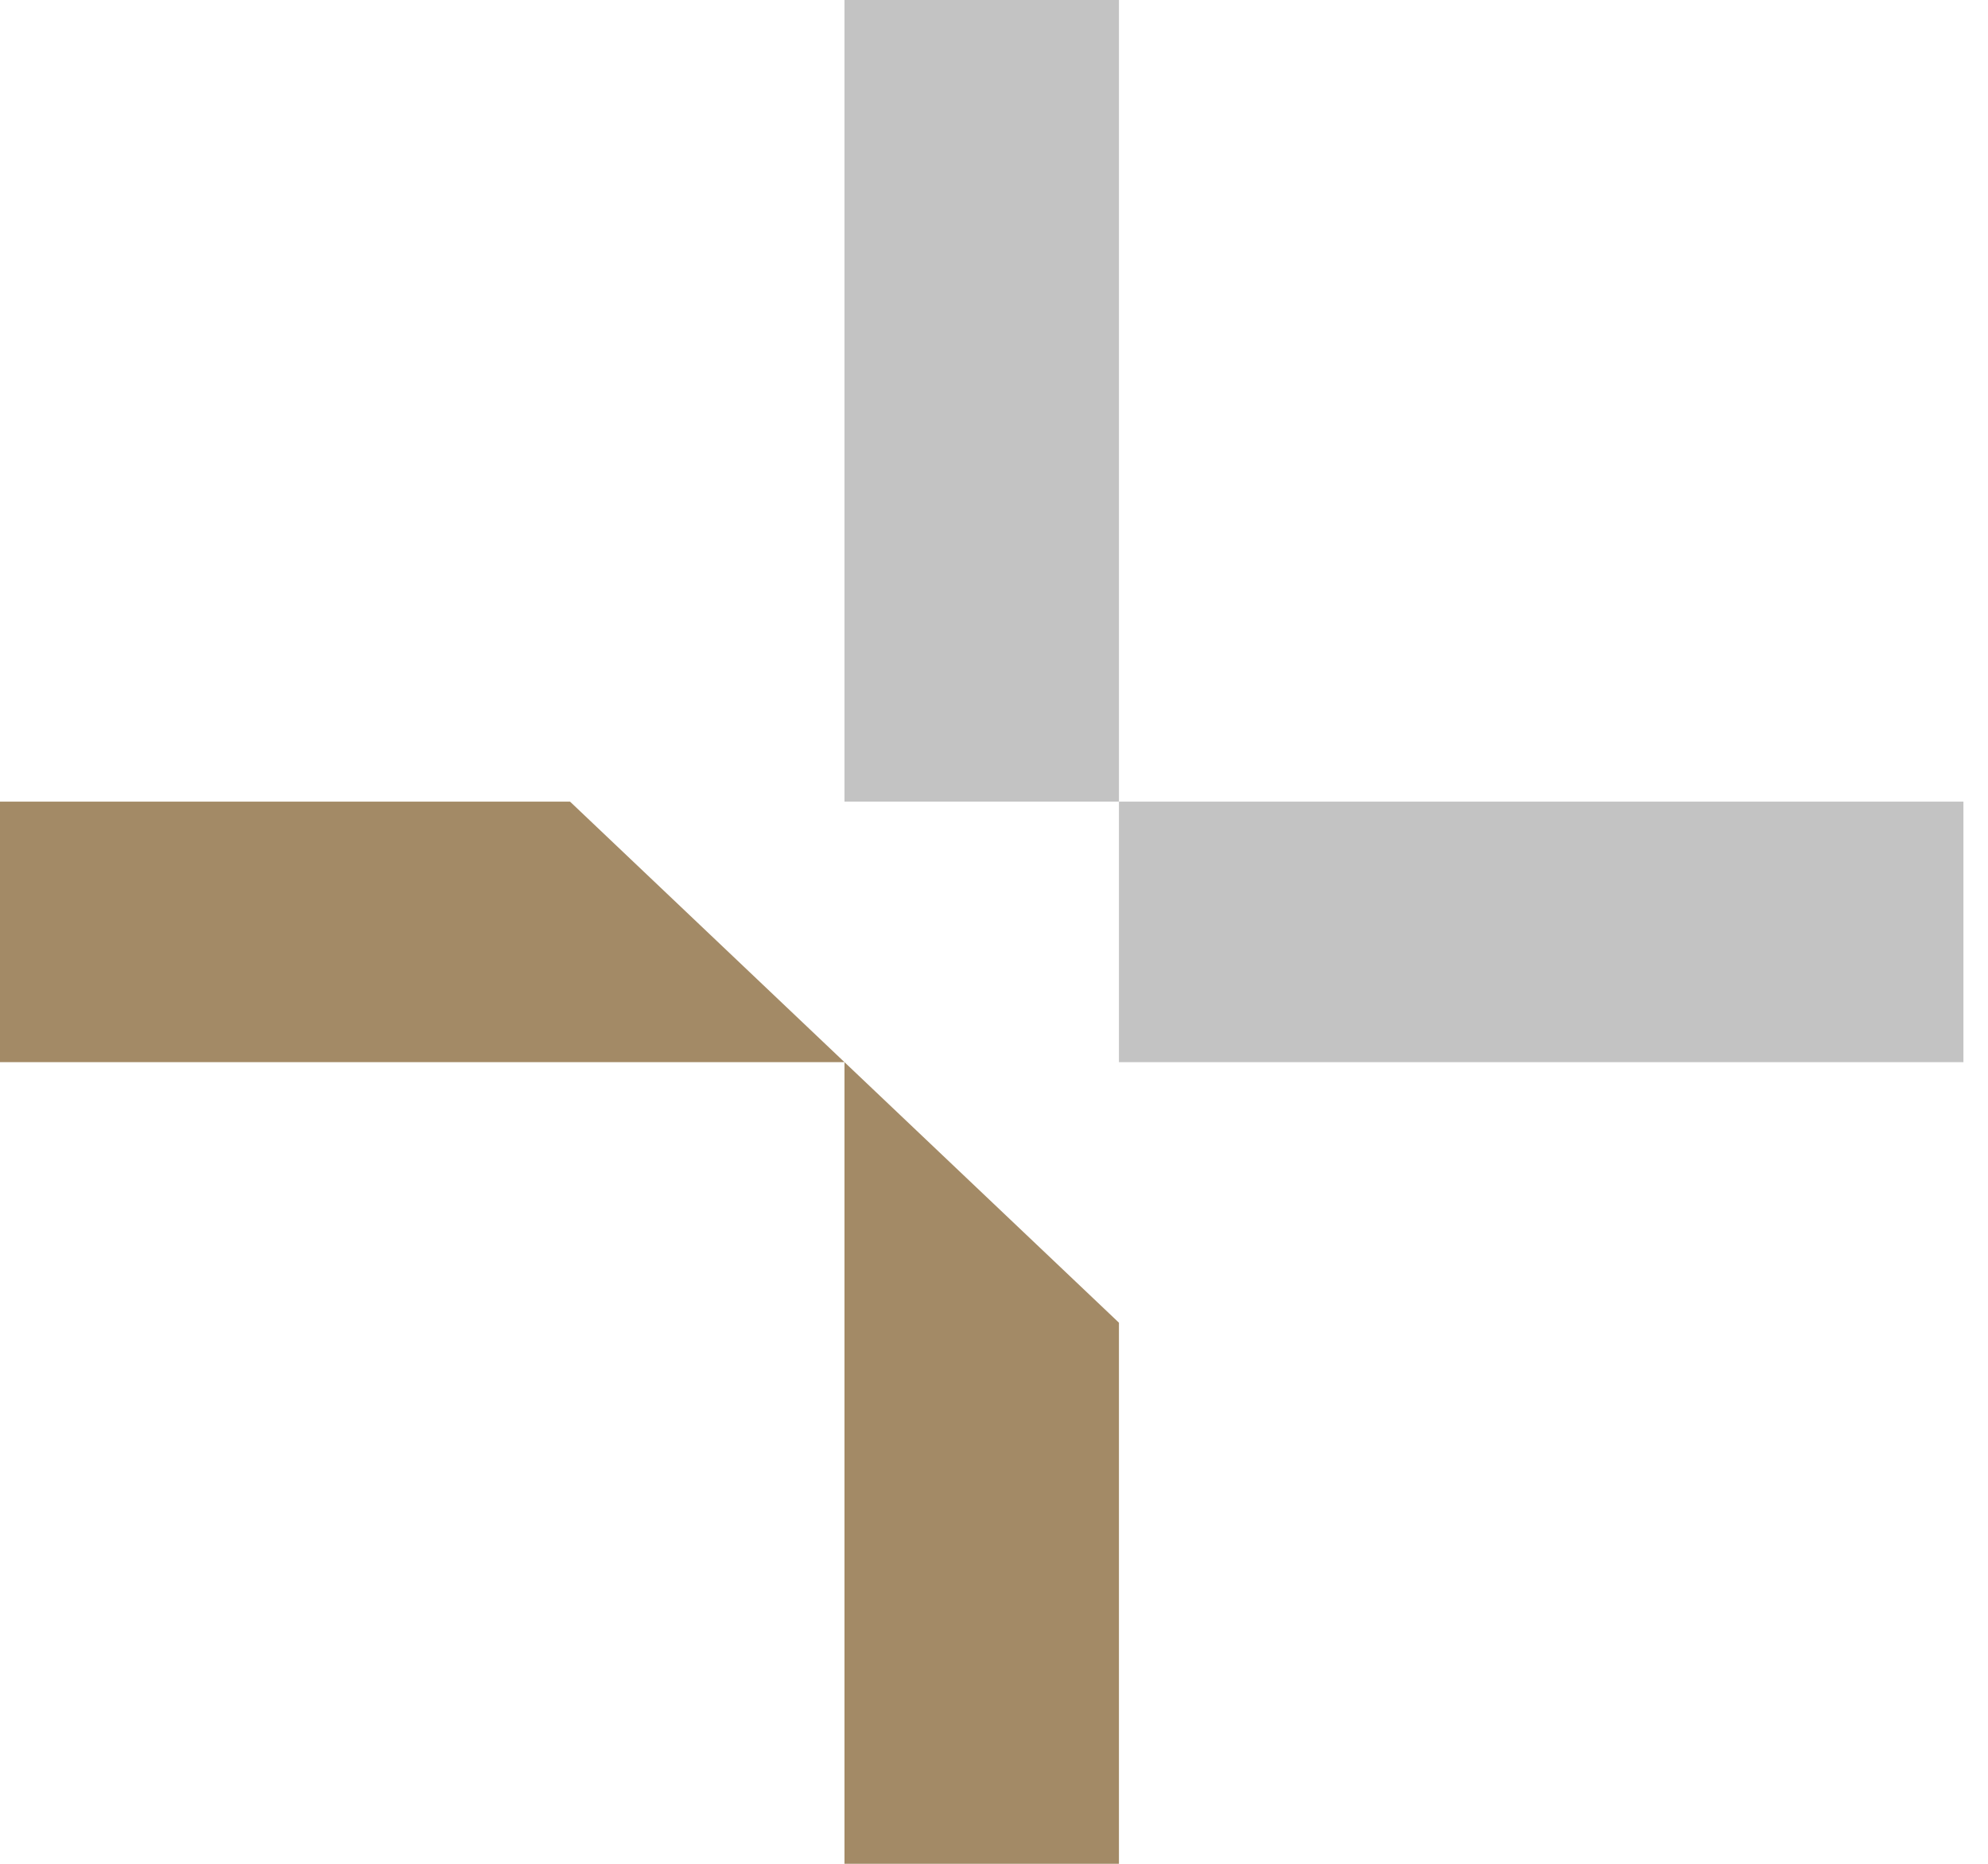 <svg xmlns="http://www.w3.org/2000/svg" width="80" height="75" viewBox="0 0 80 75" fill="none"><path d="M79.011 32.258H45.028V42.742H79.011V32.258Z" fill="#C3C3C3"></path><path d="M45.028 0H33.983V32.258H45.028V0Z" fill="#C3C3C3"></path><path d="M0 32.258V42.742H33.983L22.939 32.258H0Z" fill="#A38A66"></path><path d="M33.983 42.742V75H45.028V53.226L33.983 42.742Z" fill="#A38A66"></path></svg>